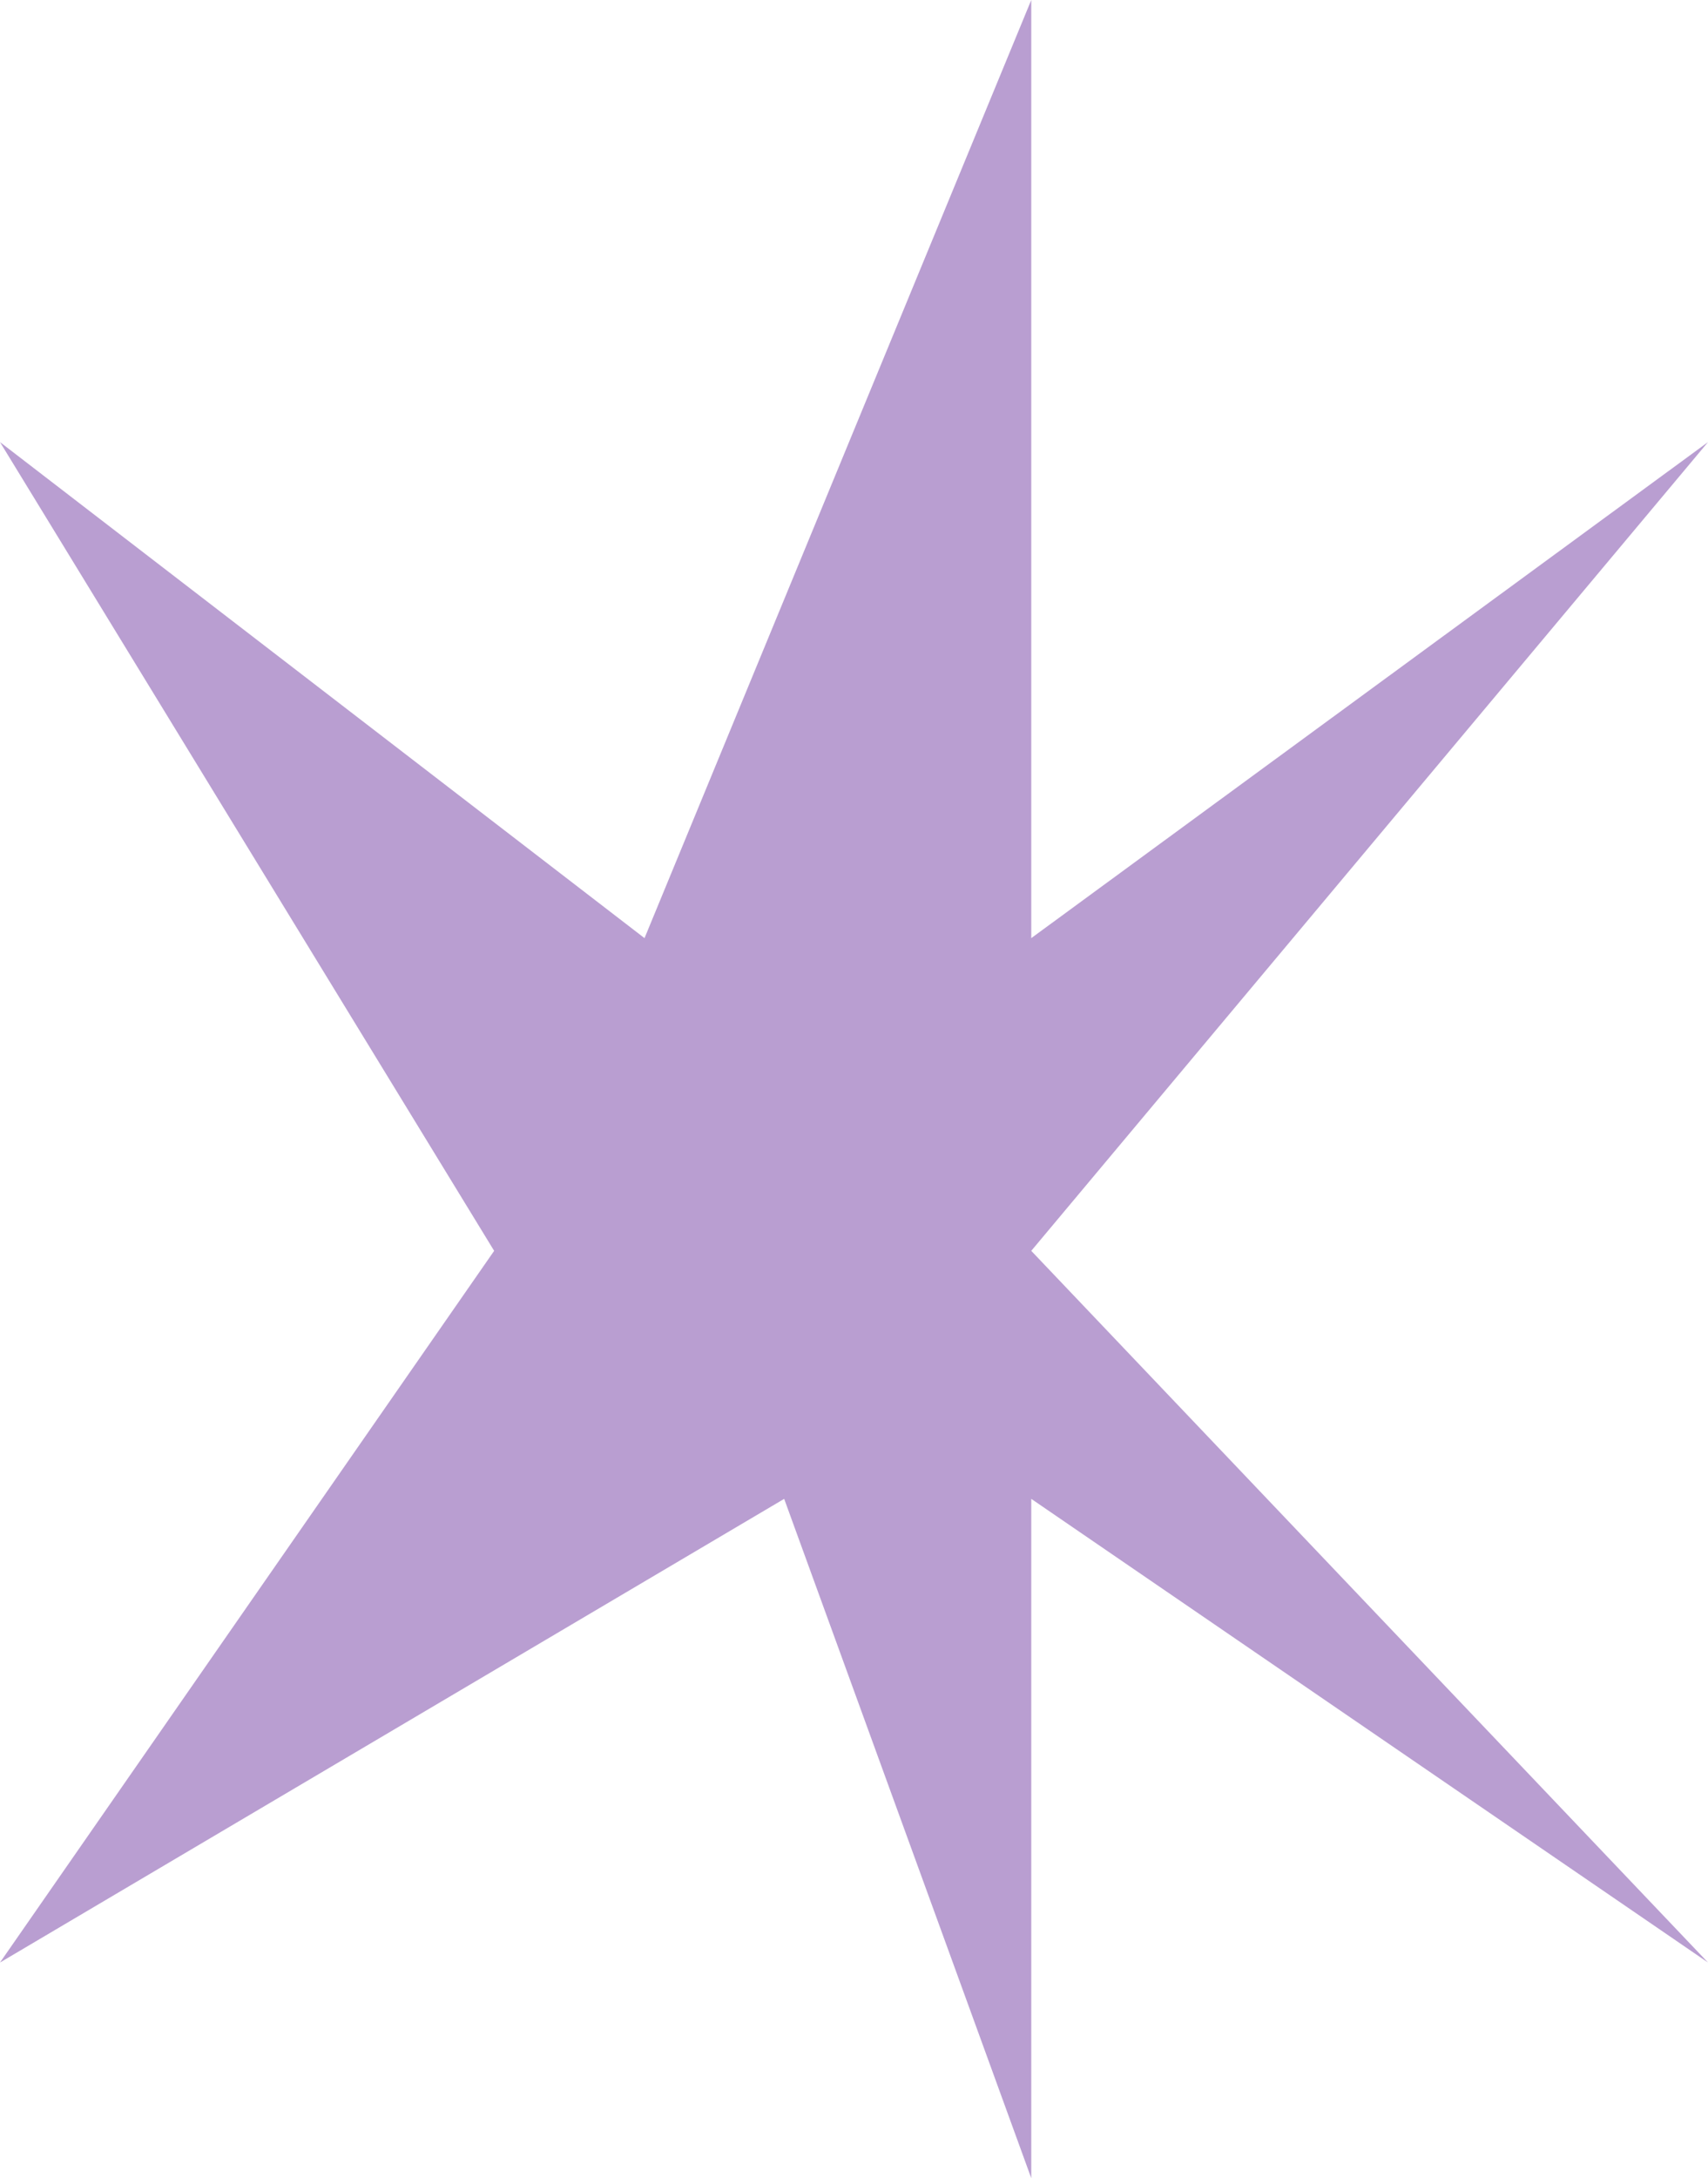 <svg width="51" height="65" viewBox="0 0 51 65" fill="none" xmlns="http://www.w3.org/2000/svg">
<path d="M0 13.193L14.755 37.327L0 58.564L23.415 44.728L30.793 65V44.728L51 58.564L30.793 37.327L51 13.193L30.793 27.995V0L19.245 27.995L0 13.193Z" fill="#B99ED1"/>
</svg>
